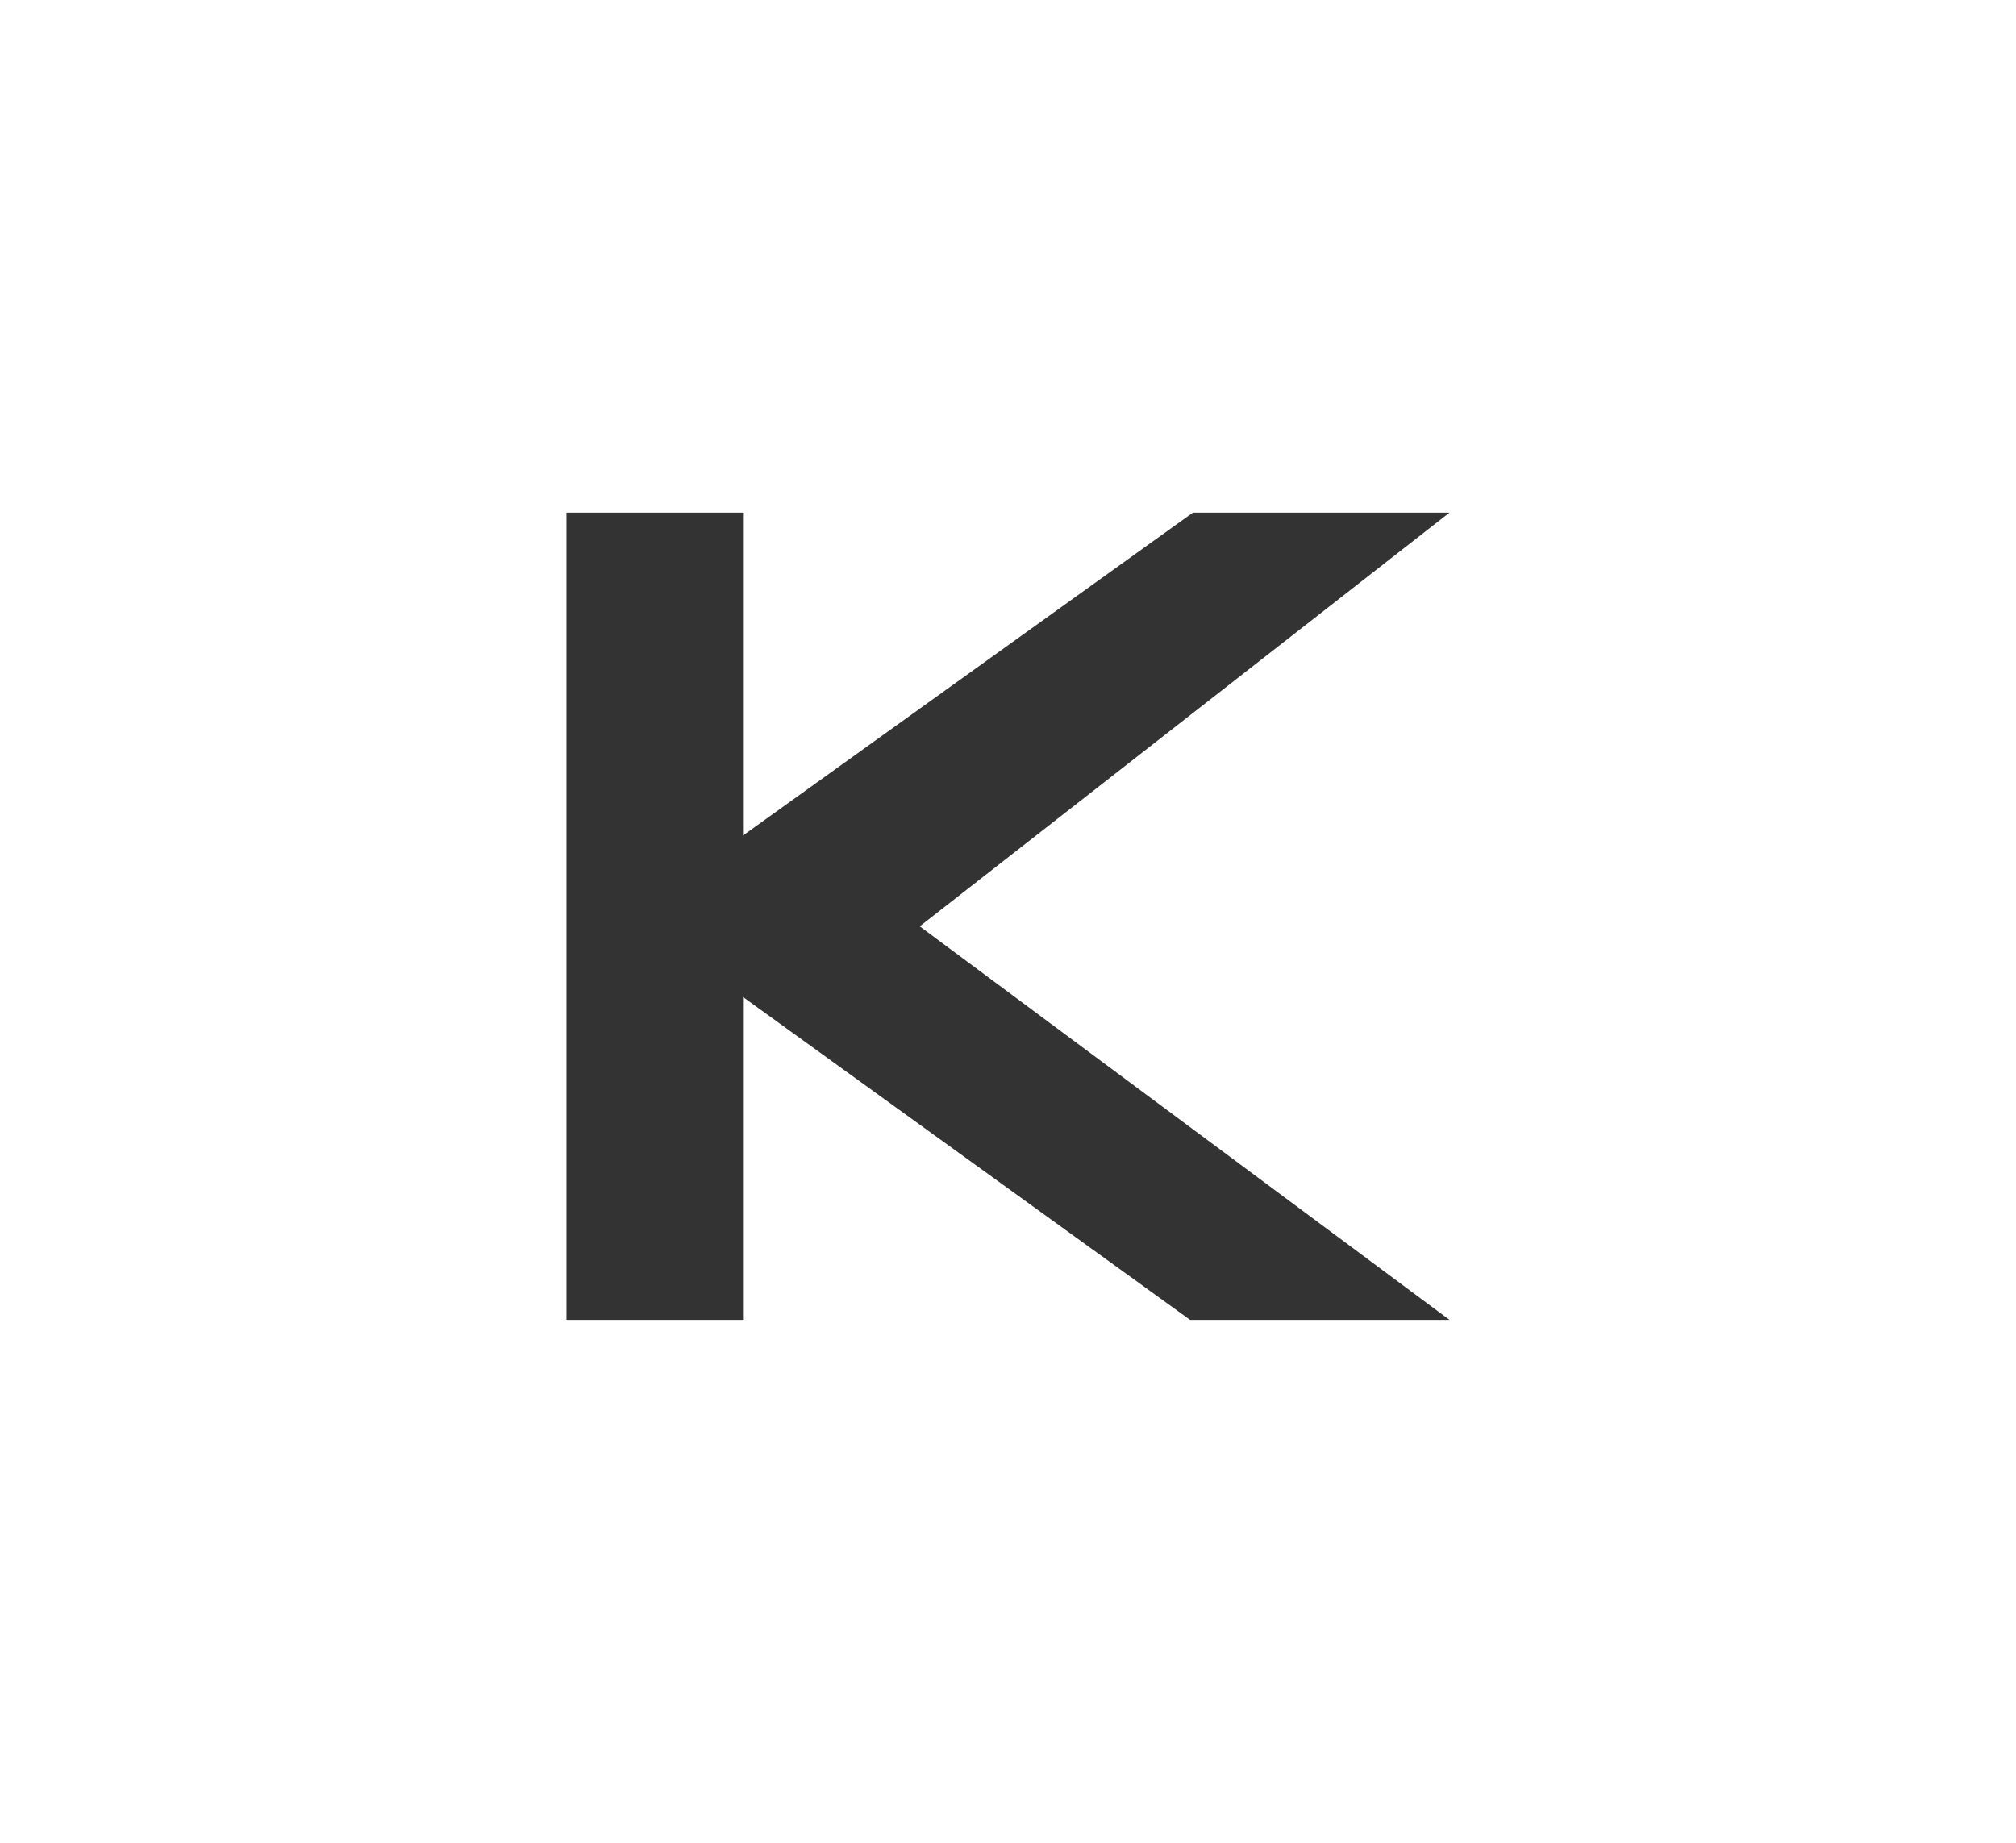 <svg xmlns="http://www.w3.org/2000/svg" width="196.421" height="179.614" viewBox="0 0 196.421 179.614">
  <rect x="0" y="0" width="196.421" height="179.614" fill="#333333" stroke="none"/>
  <path id="Path_1265" data-name="Path 1265" d="M266.369,49.958h25L239.754,90.274l51.615,38.351H266.093L222.534,97.16v31.465h-17.2V49.958h17.2V81.423ZM150.143,179.613H346.564V0H150.143Z" transform="translate(-150.143)" fill="#fff"/>
</svg>
